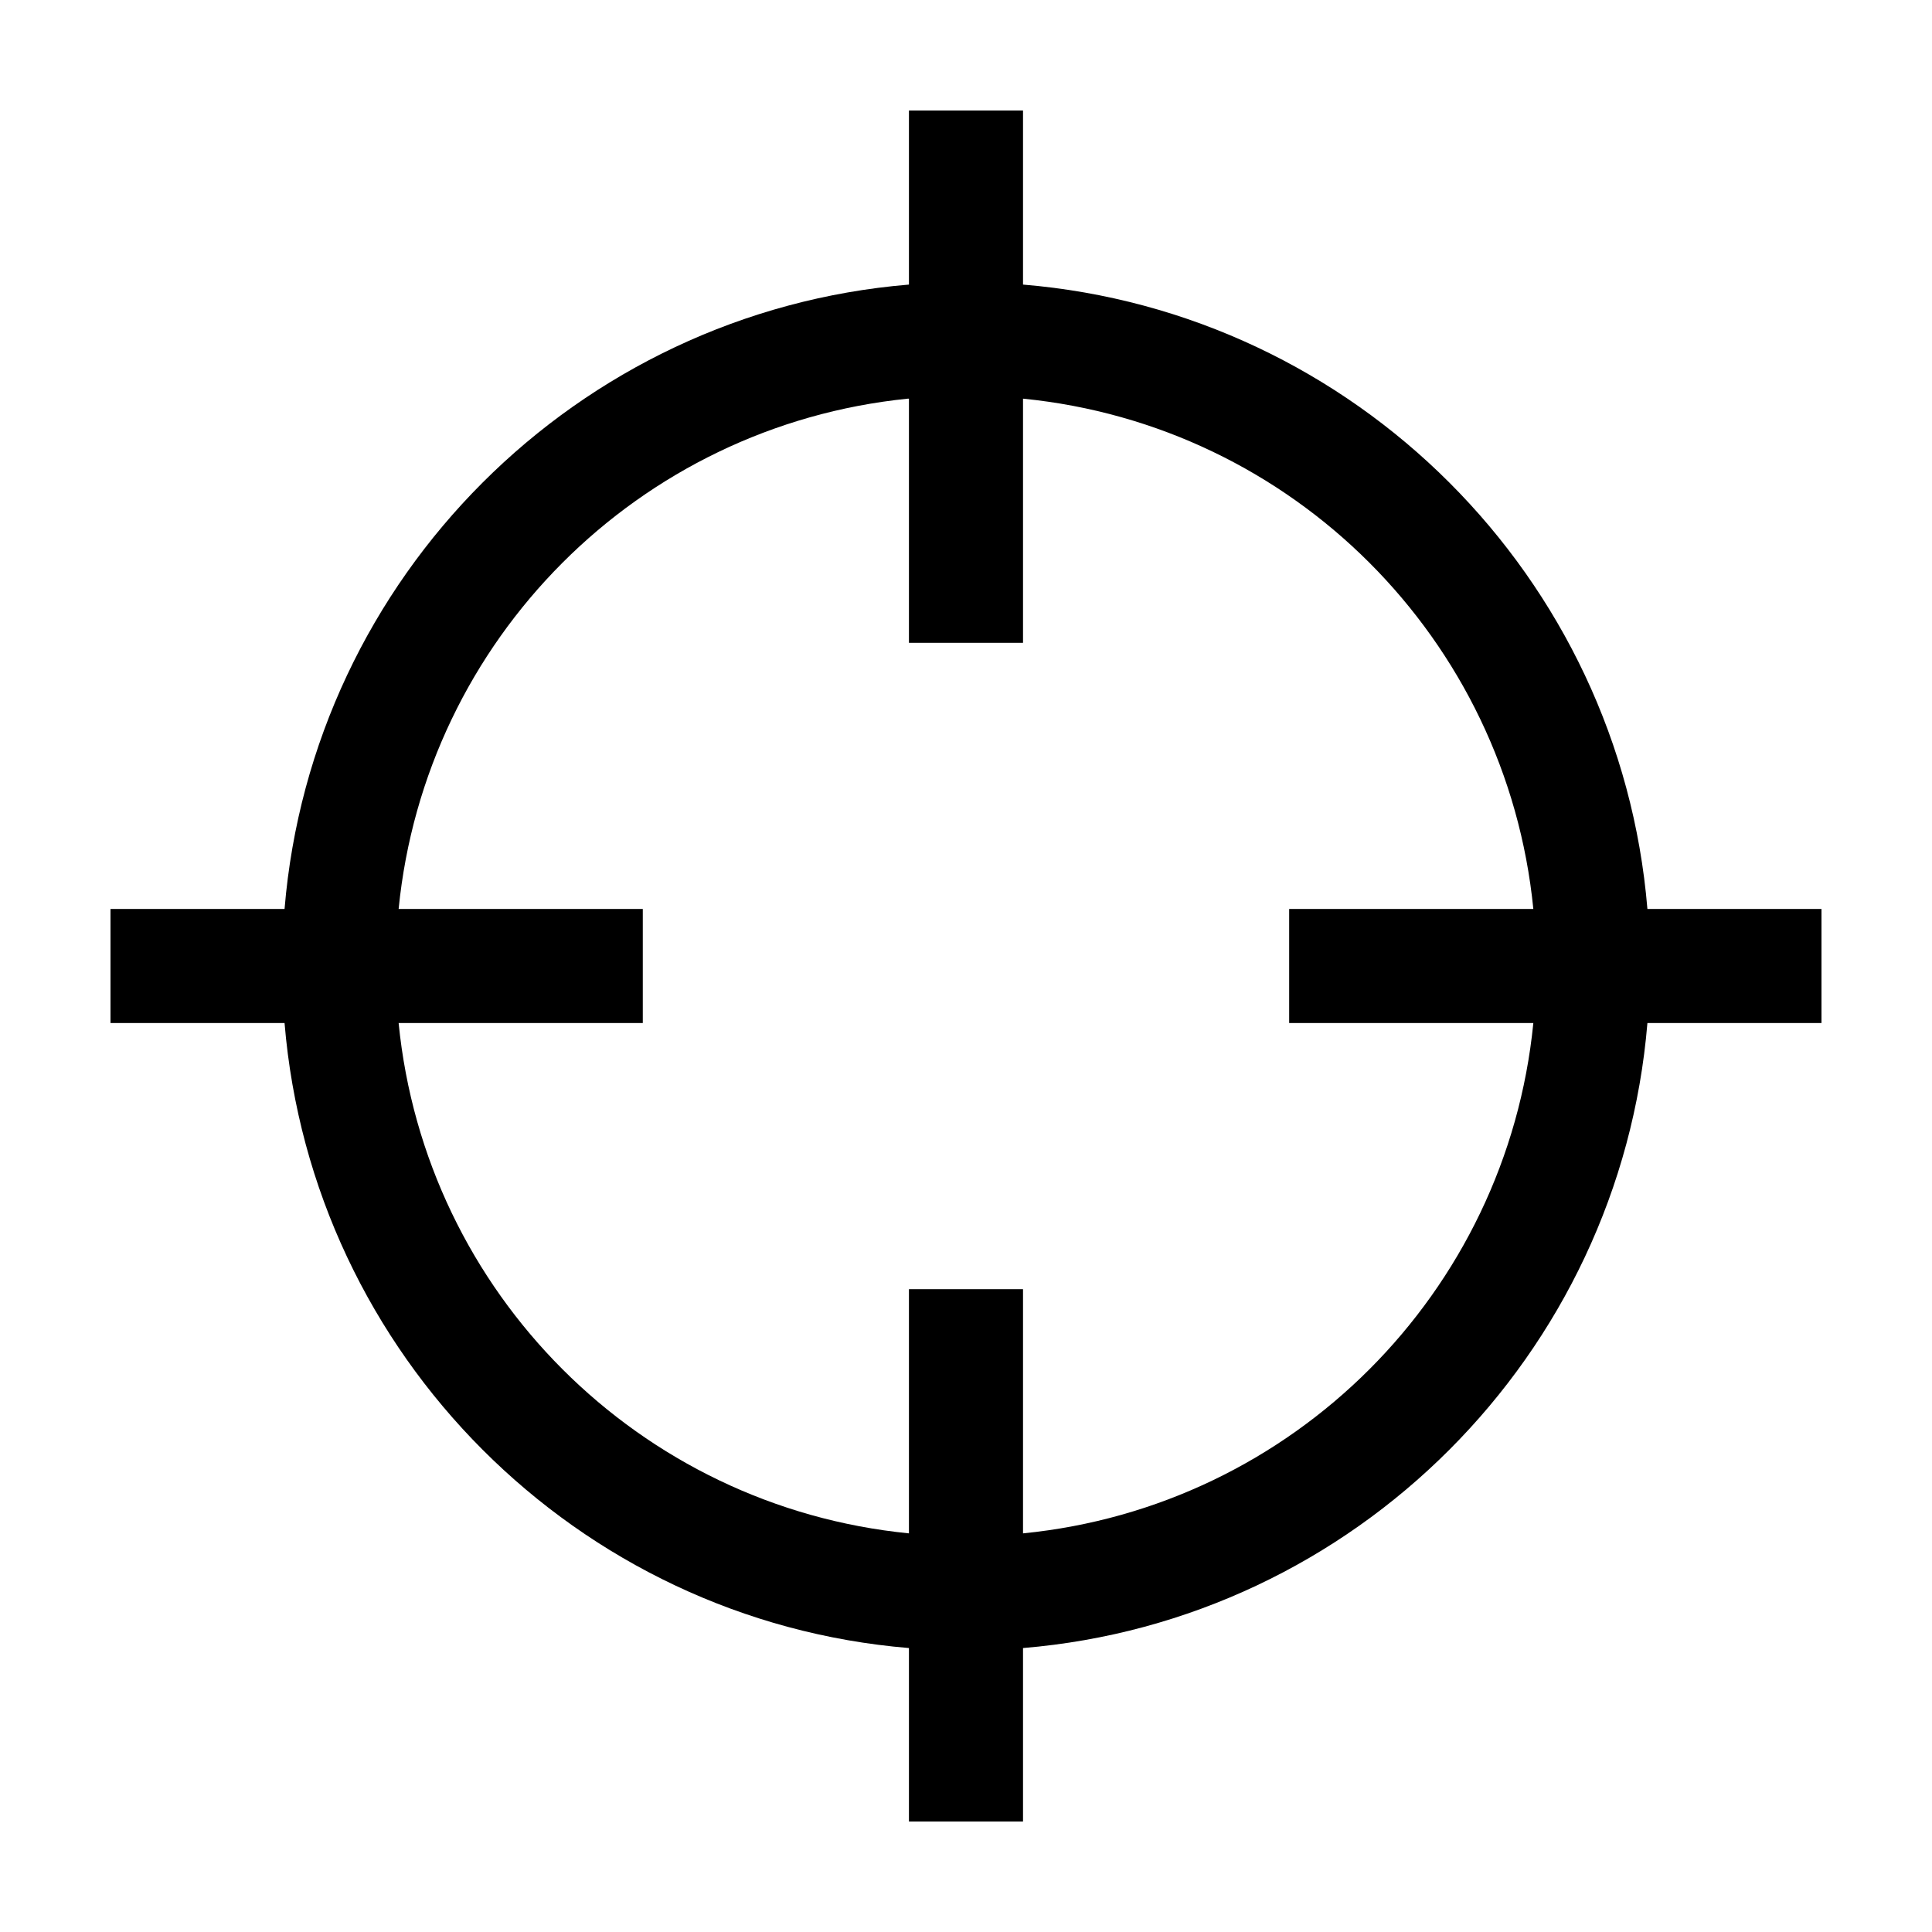 <?xml version="1.0" encoding="UTF-8"?>
<!-- Uploaded to: SVG Find, www.svgrepo.com, Generator: SVG Find Mixer Tools -->
<svg fill="#000000" width="800px" height="800px" version="1.1" viewBox="144 144 512 512" xmlns="http://www.w3.org/2000/svg">
 <path d="m384.88 173.29v46.129c-87.973 7.289-158.18 77.5-165.47 165.47h-46.129v30.23h46.129c7.293 87.973 77.496 158.34 165.47 165.63v45.973h30.23v-45.973c87.977-7.289 158.18-77.652 165.47-165.63h46.129v-30.23h-46.129c-7.289-87.969-77.496-158.18-165.47-165.47v-46.129zm-0.312 76.359c0.105-0.012 0.211 0.012 0.312 0v64.707h30.23v-64.707c71.504 7.082 128.16 63.738 135.24 135.24h-64.707v30.23h64.707c-7.082 71.504-63.734 128.16-135.24 135.24v-64.707h-30.23v64.707c-71.508-7.082-128.16-63.734-135.24-135.24h64.707v-30.23h-64.707c7.074-71.398 63.57-128.02 134.93-135.24z"/>
</svg>